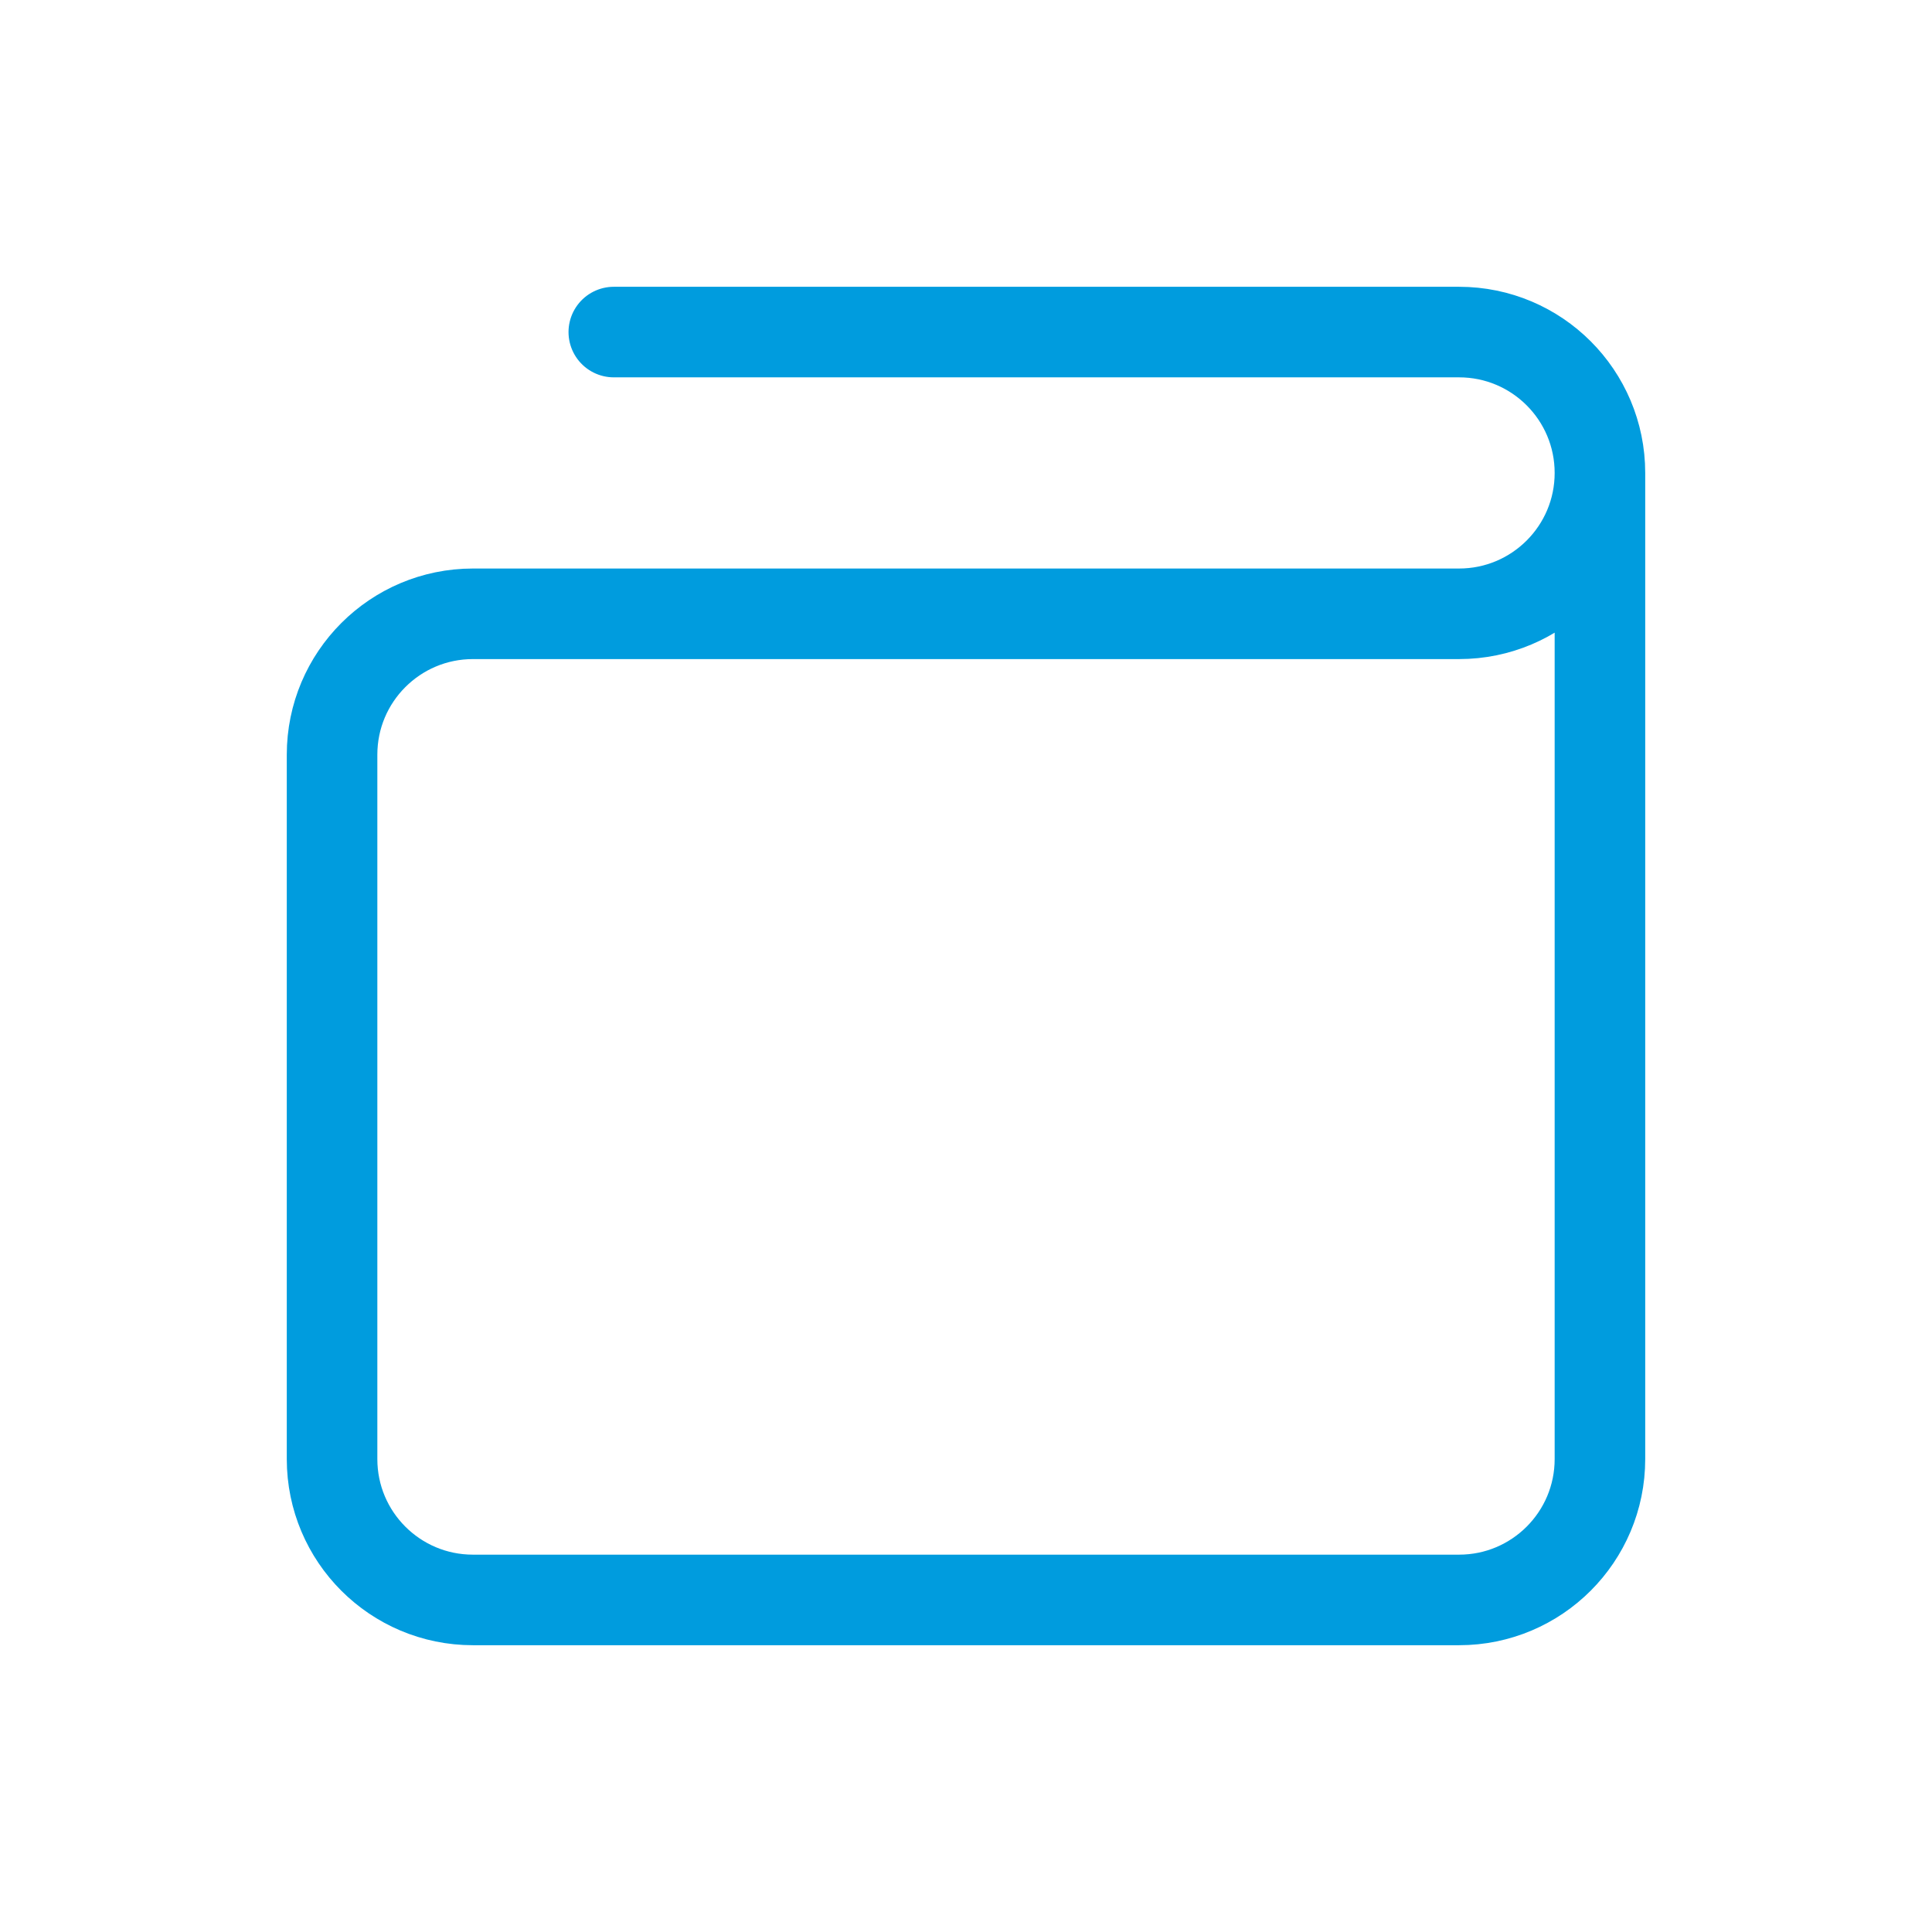 <svg width="64" height="64" viewBox="0 0 64 64" fill="none" xmlns="http://www.w3.org/2000/svg">
<path d="M53 15.667V48.333C53 50.911 50.911 53 48.333 53H15.667C13.089 53 11 50.911 11 48.333V25C11 22.423 13.089 20.333 15.667 20.333L48.333 20.333C50.911 20.333 53 18.244 53 15.667ZM53 15.667C53 13.089 50.911 11 48.333 11H20.333" stroke="#009CDE" stroke-width="3" stroke-linecap="round" stroke-linejoin="round"/>
</svg>
